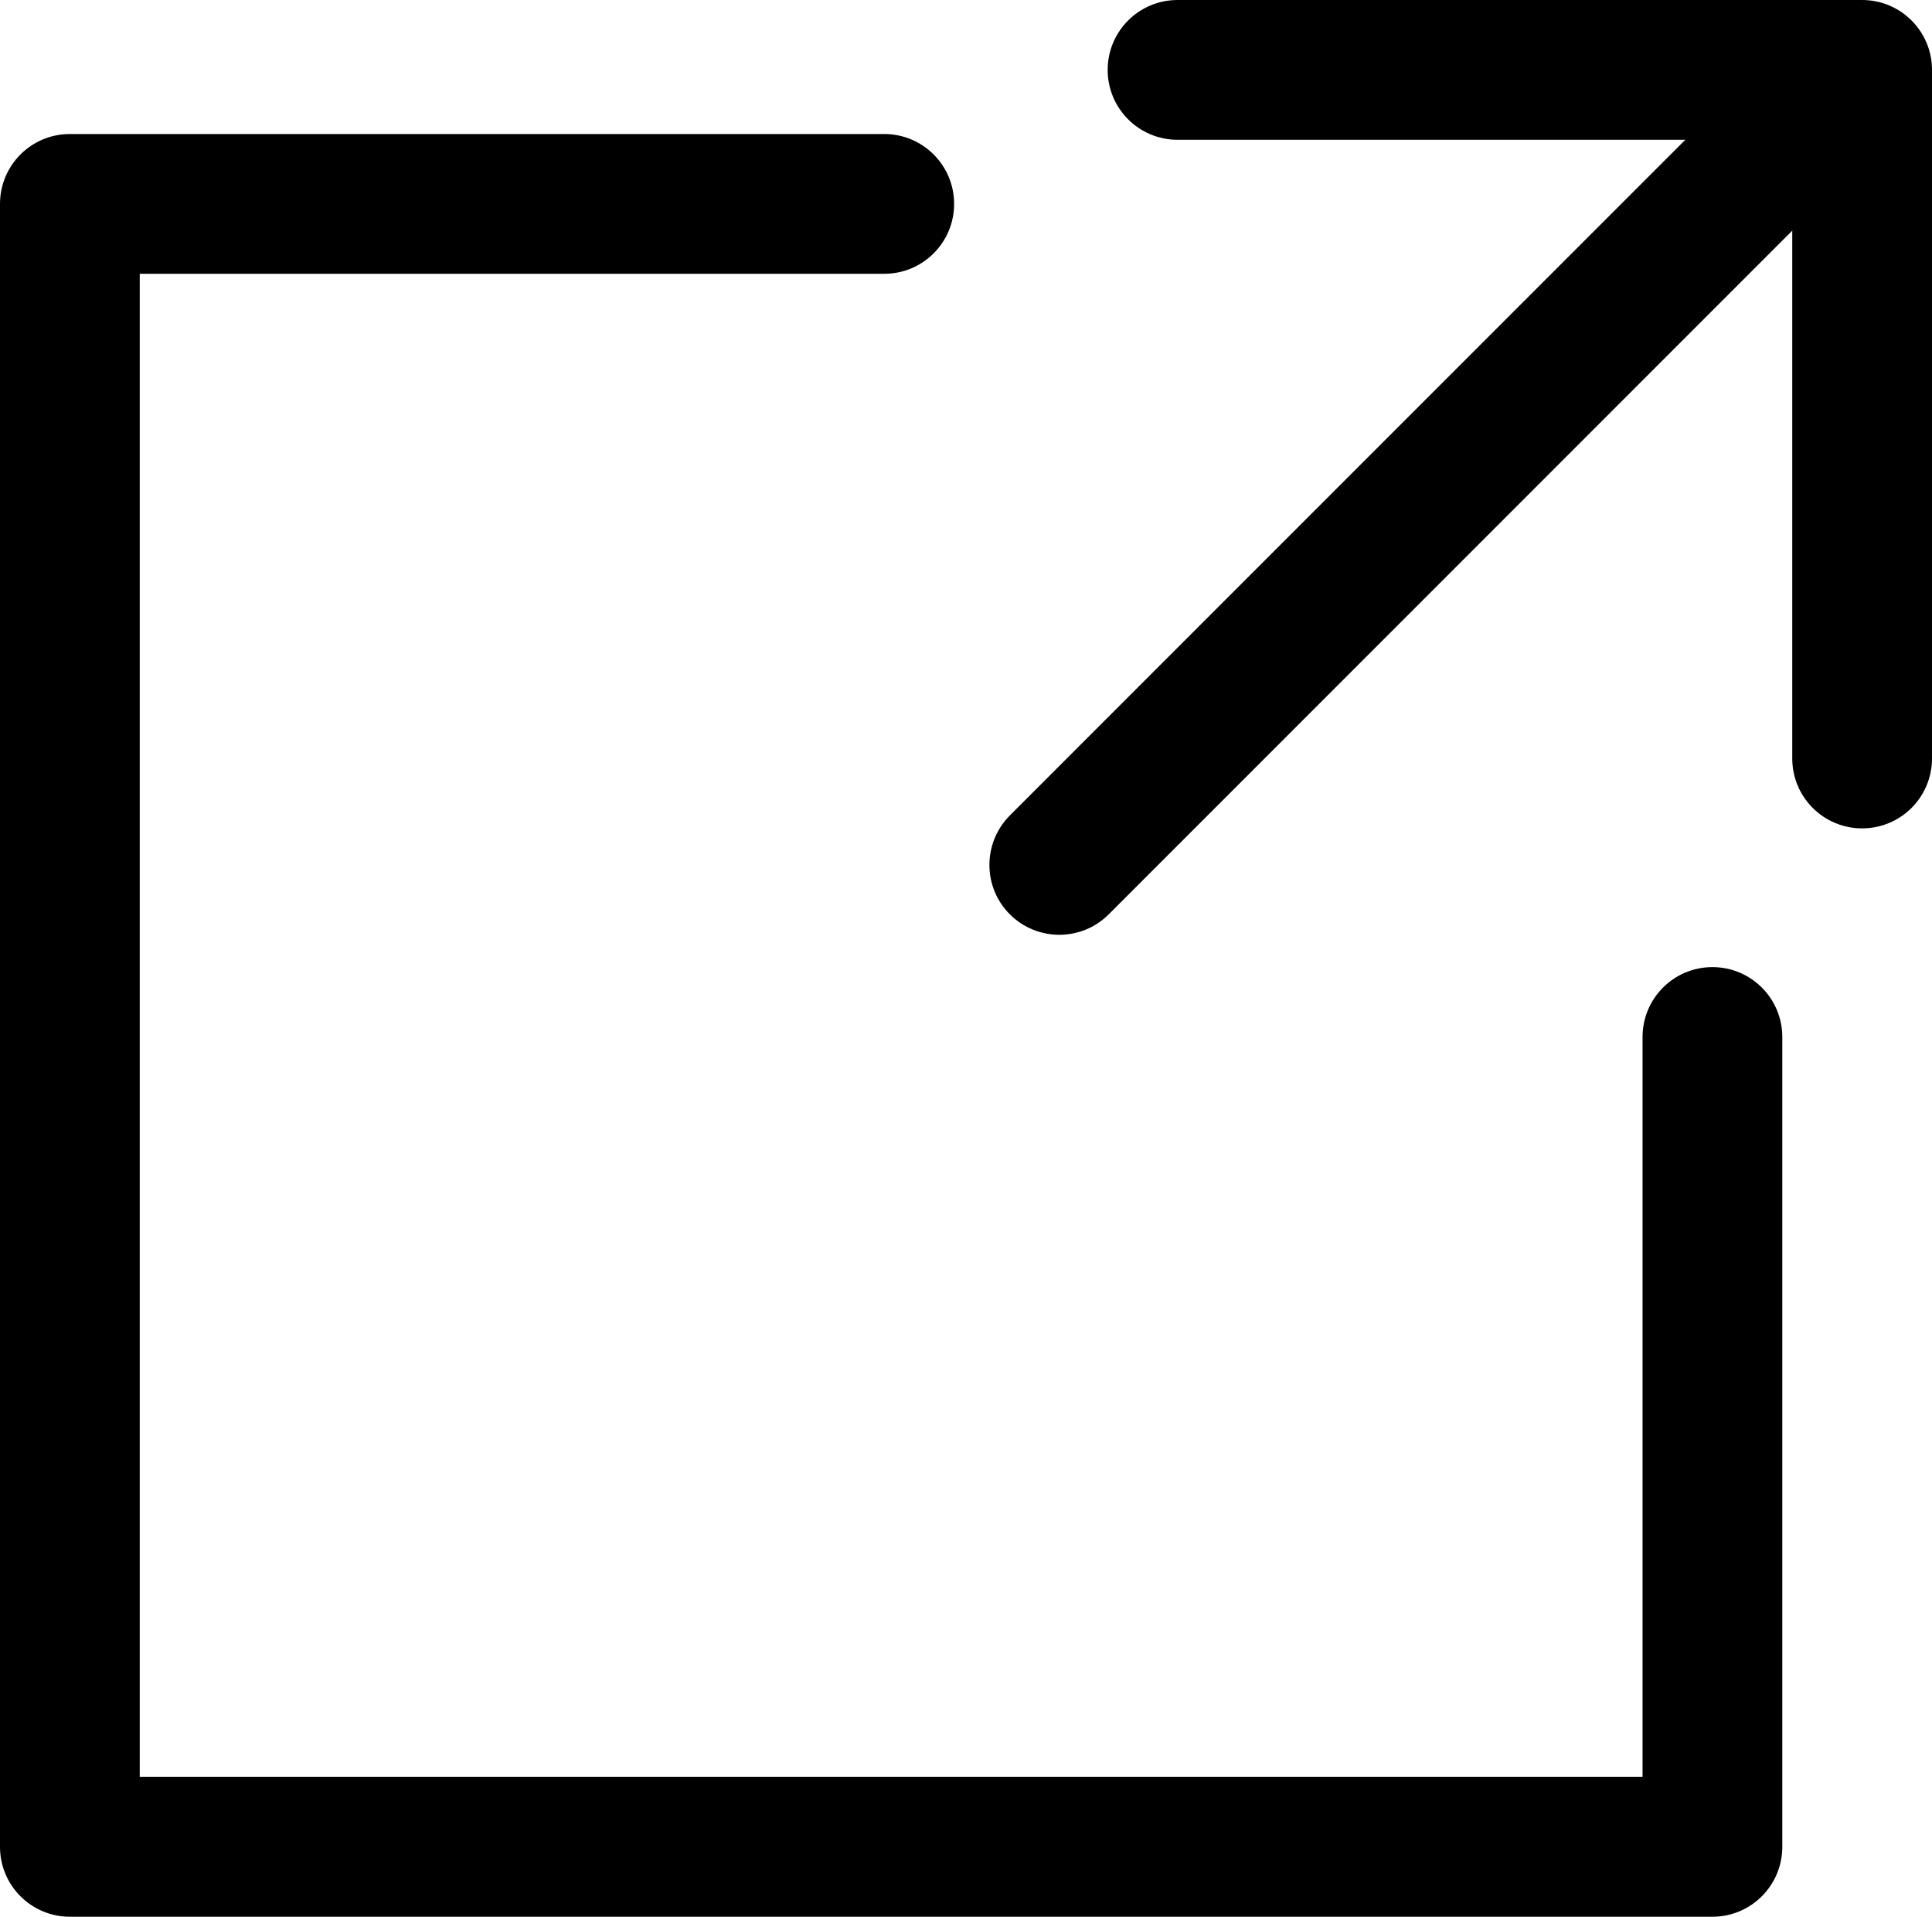 <?xml version="1.0" encoding="UTF-8"?>
<svg id="_レイヤー_2" data-name="レイヤー 2" xmlns="http://www.w3.org/2000/svg" viewBox="0 0 110.6 109.7">
  <defs>
    <style>
      .cls-1 {
        stroke-width: 0px;
      }
    </style>
  </defs>
  <g id="_レイヤー_1-2" data-name="レイヤー 1">
    <g>
      <path class="cls-1" d="m98.03,109.7H4c-2.21,0-4-1.79-4-4V11.67c0-2.21,1.79-4,4-4h46.62c2.21,0,4,1.79,4,4s-1.79,4-4,4H8v86.03h86.03v-42.35c0-2.21,1.79-4,4-4s4,1.79,4,4v46.35c0,2.21-1.79,4-4,4Z"/>
      <path class="cls-1" d="m106.6,47.41c-2.21,0-4-1.79-4-4V8h-35.19c-2.21,0-4-1.79-4-4s1.79-4,4-4h39.19c2.21,0,4,1.79,4,4v39.41c0,2.21-1.79,4-4,4Z"/>
      <path class="cls-1" d="m60.64,53.5c-1.02,0-2.05-.39-2.83-1.17-1.56-1.56-1.56-4.09,0-5.66L101.76,2.72c1.56-1.56,4.09-1.56,5.66,0s1.56,4.09,0,5.66l-43.95,43.95c-.78.78-1.8,1.17-2.83,1.17Z"/>
    </g>
  </g>
</svg>